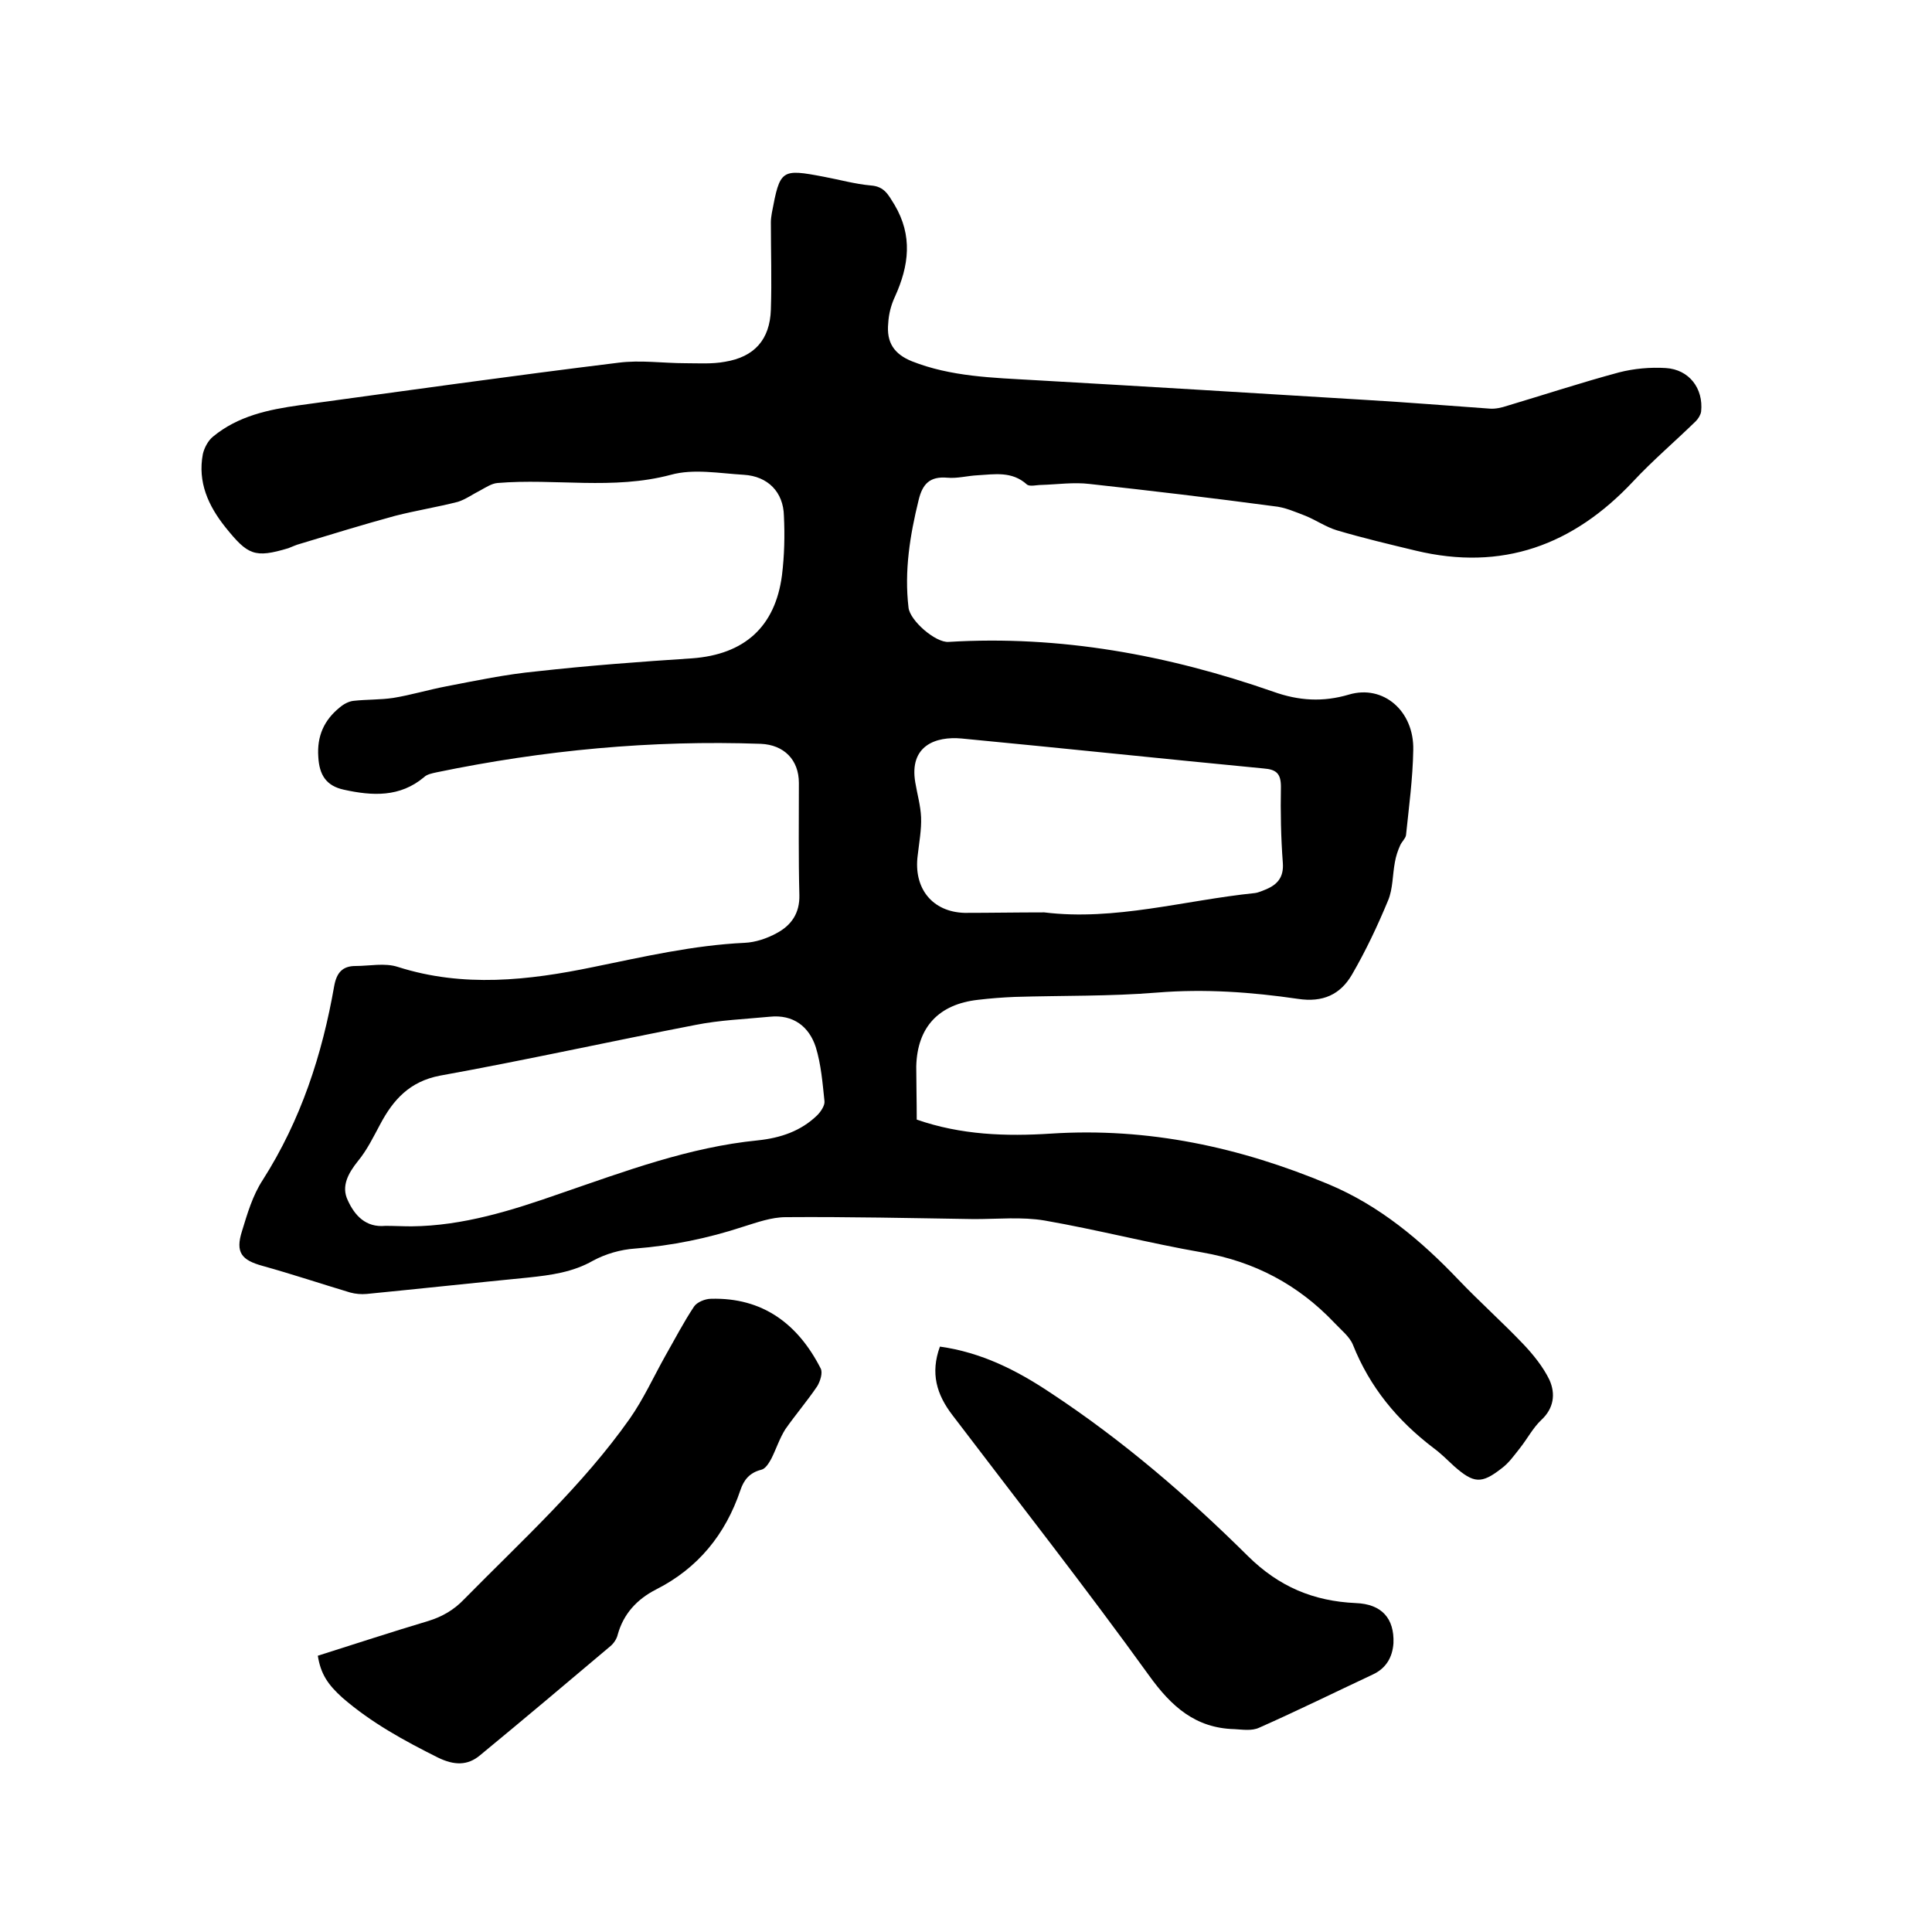 <svg enable-background="new 0 0 400 400" viewBox="0 0 400 400" xmlns="http://www.w3.org/2000/svg"><path d="m189.8 231.8c9.2 3.2 18.5 3.5 27.8 2.9 20.1-1.3 39.1 2.8 57.5 10.5 10.5 4.4 19.1 11.6 26.9 19.8 4.3 4.5 9 8.7 13.3 13.2 2.1 2.2 4.2 4.8 5.5 7.5 1.3 2.9.9 5.9-1.7 8.3-1.7 1.6-2.9 3.9-4.4 5.8-1.2 1.5-2.3 3.1-3.8 4.2-4.2 3.3-5.8 3.1-9.8-.4-1.4-1.3-2.8-2.7-4.3-3.8-7.5-5.7-13.2-12.6-16.7-21.4-.7-1.7-2.5-3.1-3.8-4.5-7.5-7.9-16.5-12.7-27.4-14.6s-21.7-4.7-32.6-6.6c-4.7-.8-9.7-.3-14.6-.3-13-.2-26-.5-39-.4-3 0-6 1.1-8.9 2-7.3 2.4-14.7 3.9-22.3 4.5-3 .2-6.1 1.1-8.7 2.5-4.2 2.4-8.7 3-13.4 3.5-11.2 1.1-22.3 2.3-33.5 3.4-1.1.1-2.3 0-3.4-.3-6-1.8-12-3.8-18.1-5.5-4.4-1.2-5.7-2.8-4.3-7.2 1.1-3.6 2.2-7.4 4.3-10.6 7.9-12.4 12.3-25.9 14.8-40.2.5-2.7 1.7-4.1 4.4-4.1 2.9 0 6.1-.7 8.8.2 13.5 4.3 27 2.8 40.5 0 10.3-2.1 20.6-4.5 31.3-5 2.2-.1 4.6-.9 6.6-2 3-1.6 4.8-4.1 4.7-7.9-.2-7.7-.1-15.5-.1-23.2 0-4.8-3.1-7.9-7.9-8.1-22.6-.8-44.9 1.3-67.1 5.9-.9.2-2 .4-2.6 1-5 4.2-10.7 3.9-16.6 2.6-3.7-.8-5.1-3.1-5.3-6.8-.3-4.3 1.2-7.6 4.4-10.2.8-.7 1.9-1.3 2.9-1.4 2.7-.3 5.5-.2 8.2-.6 3.7-.6 7.3-1.7 11-2.4 6.2-1.2 12.4-2.5 18.7-3.1 10.7-1.2 21.5-2 32.2-2.7 10.8-.8 17.2-6.5 18.6-17.2.5-4.1.6-8.2.4-12.3-.1-4.9-3.3-8.2-8.3-8.5-5.1-.3-10.4-1.3-15.1 0-12 3.2-24 .7-35.9 1.7-1.2.1-2.4.9-3.5 1.5-1.6.8-3.1 1.9-4.7 2.4-4.3 1.1-8.7 1.8-13 2.9-6.6 1.8-13.1 3.8-19.7 5.8-.8.2-1.6.6-2.4.9-7 2.1-8.4 1.4-13-4.3-3.6-4.5-5.8-9.4-4.7-15.2.3-1.3 1.1-2.8 2.1-3.6 5.2-4.3 11.5-5.6 17.9-6.5 22-3 44-6.1 66-8.8 4.6-.6 9.3.1 13.9.1 2.7 0 5.5.2 8.2-.3 6.1-1 9.3-4.6 9.5-10.8.2-6 0-12 0-18.1 0-.6.1-1.3.2-1.9 1.7-9 1.9-9.2 10.8-7.5 3.2.6 6.4 1.5 9.7 1.8 2.8.2 3.6 1.9 4.9 4 3.8 6.4 3 12.6.1 19-.8 1.7-1.3 3.6-1.4 5.5-.4 4 1.2 6.4 4.9 7.9 8.1 3.2 16.7 3.4 25.3 3.9 22.9 1.3 45.8 2.7 68.7 4.1 8.6.5 17.1 1.2 25.6 1.8 1.2.1 2.5-.2 3.7-.6 7.7-2.3 15.3-4.8 23.1-6.9 3.1-.8 6.5-1.1 9.7-.9 4.8.3 7.8 4.2 7.3 9-.1.7-.6 1.5-1.1 2-4.3 4.2-8.9 8.1-13 12.5-12.4 13.2-27.1 18.6-45 14.3-5.4-1.3-10.9-2.6-16.3-4.2-2.3-.7-4.3-2.1-6.5-3-2.1-.8-4.3-1.8-6.6-2-12.7-1.7-25.4-3.2-38.1-4.6-3.3-.4-6.7.1-10 .2-1 0-2.4.4-3-.1-3.1-2.8-6.7-2.1-10.2-1.9-2.1.1-4.2.7-6.3.5-3.6-.3-5.1 1.3-5.9 4.6-1.8 7.3-3 14.7-2.1 22.3.3 2.7 5.6 7.3 8.3 7.1 23.1-1.4 45.4 2.7 67.2 10.3 5.3 1.9 10.3 2.2 15.7.6 7.1-2.1 13.5 3.4 13.3 11.5-.1 5.9-.9 11.8-1.5 17.6-.1.7-.9 1.4-1.2 2.1-.5 1.1-.9 2.3-1.1 3.5-.5 2.6-.4 5.5-1.4 7.9-2.2 5.3-4.6 10.4-7.5 15.4-2.4 4.1-6 5.8-11.2 5-9.6-1.4-19.3-2.1-29.1-1.3s-19.6.6-29.5.9c-2.5.1-5.1.3-7.6.6-8.1.9-12.6 5.6-12.8 13.8 0 3.3.1 7 .1 11zm-104.6 22.1c10.7-.1 20.8-3.3 30.8-6.8 13.4-4.6 26.7-9.6 40.9-11 4.7-.5 8.9-1.9 12.3-5.2.7-.7 1.6-2 1.5-2.9-.4-3.8-.7-7.6-1.8-11.2-1.4-4.3-4.7-6.8-9.5-6.3-5.2.5-10.4.7-15.4 1.7-17.6 3.4-35.2 7.3-52.9 10.5-6.3 1.2-9.7 5-12.4 10.1-1.4 2.6-2.7 5.3-4.6 7.6-2 2.5-3.5 5.2-2.1 8.1 1.4 3.1 3.7 5.7 7.8 5.3 1.8 0 3.6.1 5.4.1zm131-65c14.6 1.8 29-2.5 43.6-4 .8-.1 1.6-.5 2.4-.8 2.3-1 3.6-2.5 3.4-5.4-.4-5.3-.5-10.6-.4-15.8 0-2.7-.9-3.6-3.6-3.8-20.8-2-41.6-4.2-62.5-6.2-5.4-.5-10.9 1.5-9.6 9.1.4 2.4 1.1 4.8 1.2 7.2.1 2.6-.4 5.2-.7 7.9-.9 6.8 3 11.7 9.7 11.9 5.3 0 10.7-.1 16.5-.1z"/><path d="m65.8 342.8c7.6-2.4 15.2-4.9 22.9-7.2 2.9-.9 5.3-2.3 7.4-4.5 11.9-12.1 24.5-23.5 34.3-37.4 2.8-4 4.9-8.6 7.3-12.9 2-3.5 3.8-7 6-10.3.6-.9 2.3-1.6 3.5-1.6 10.7-.3 18 5.2 22.7 14.4.5.9-.1 2.7-.7 3.7-2.1 3.1-4.5 5.9-6.6 8.9-1.2 1.9-1.9 4.1-2.9 6.1-.5.9-1.2 2.1-2.1 2.3-2.4.6-3.6 2.1-4.3 4.2-3.1 9.2-8.8 16.2-17.5 20.6-3.9 2-6.7 5-7.9 9.3-.2.9-.8 1.8-1.5 2.4-9 7.6-17.9 15.1-27 22.6-2.6 2.2-5.4 2.1-8.7.5-7-3.5-13.8-7.2-19.8-12.4-3-2.7-4.5-4.9-5.1-8.7z"/><path d="m194.6 278.8c8.6 1.2 15.9 4.9 22.8 9.5 14.9 9.8 28.4 21.4 41 33.9 6.4 6.3 13.5 9.3 22.3 9.7 5.4.2 8 3.2 7.8 8.3-.2 2.9-1.5 5.2-4.3 6.5-7.9 3.7-15.6 7.5-23.5 11-1.5.7-3.4.4-5.1.3-8.1-.2-13.1-4.7-17.7-11.1-13.2-18.3-27.1-36-40.7-53.9-3.3-4.3-4.6-8.7-2.6-14.2z"/></svg>